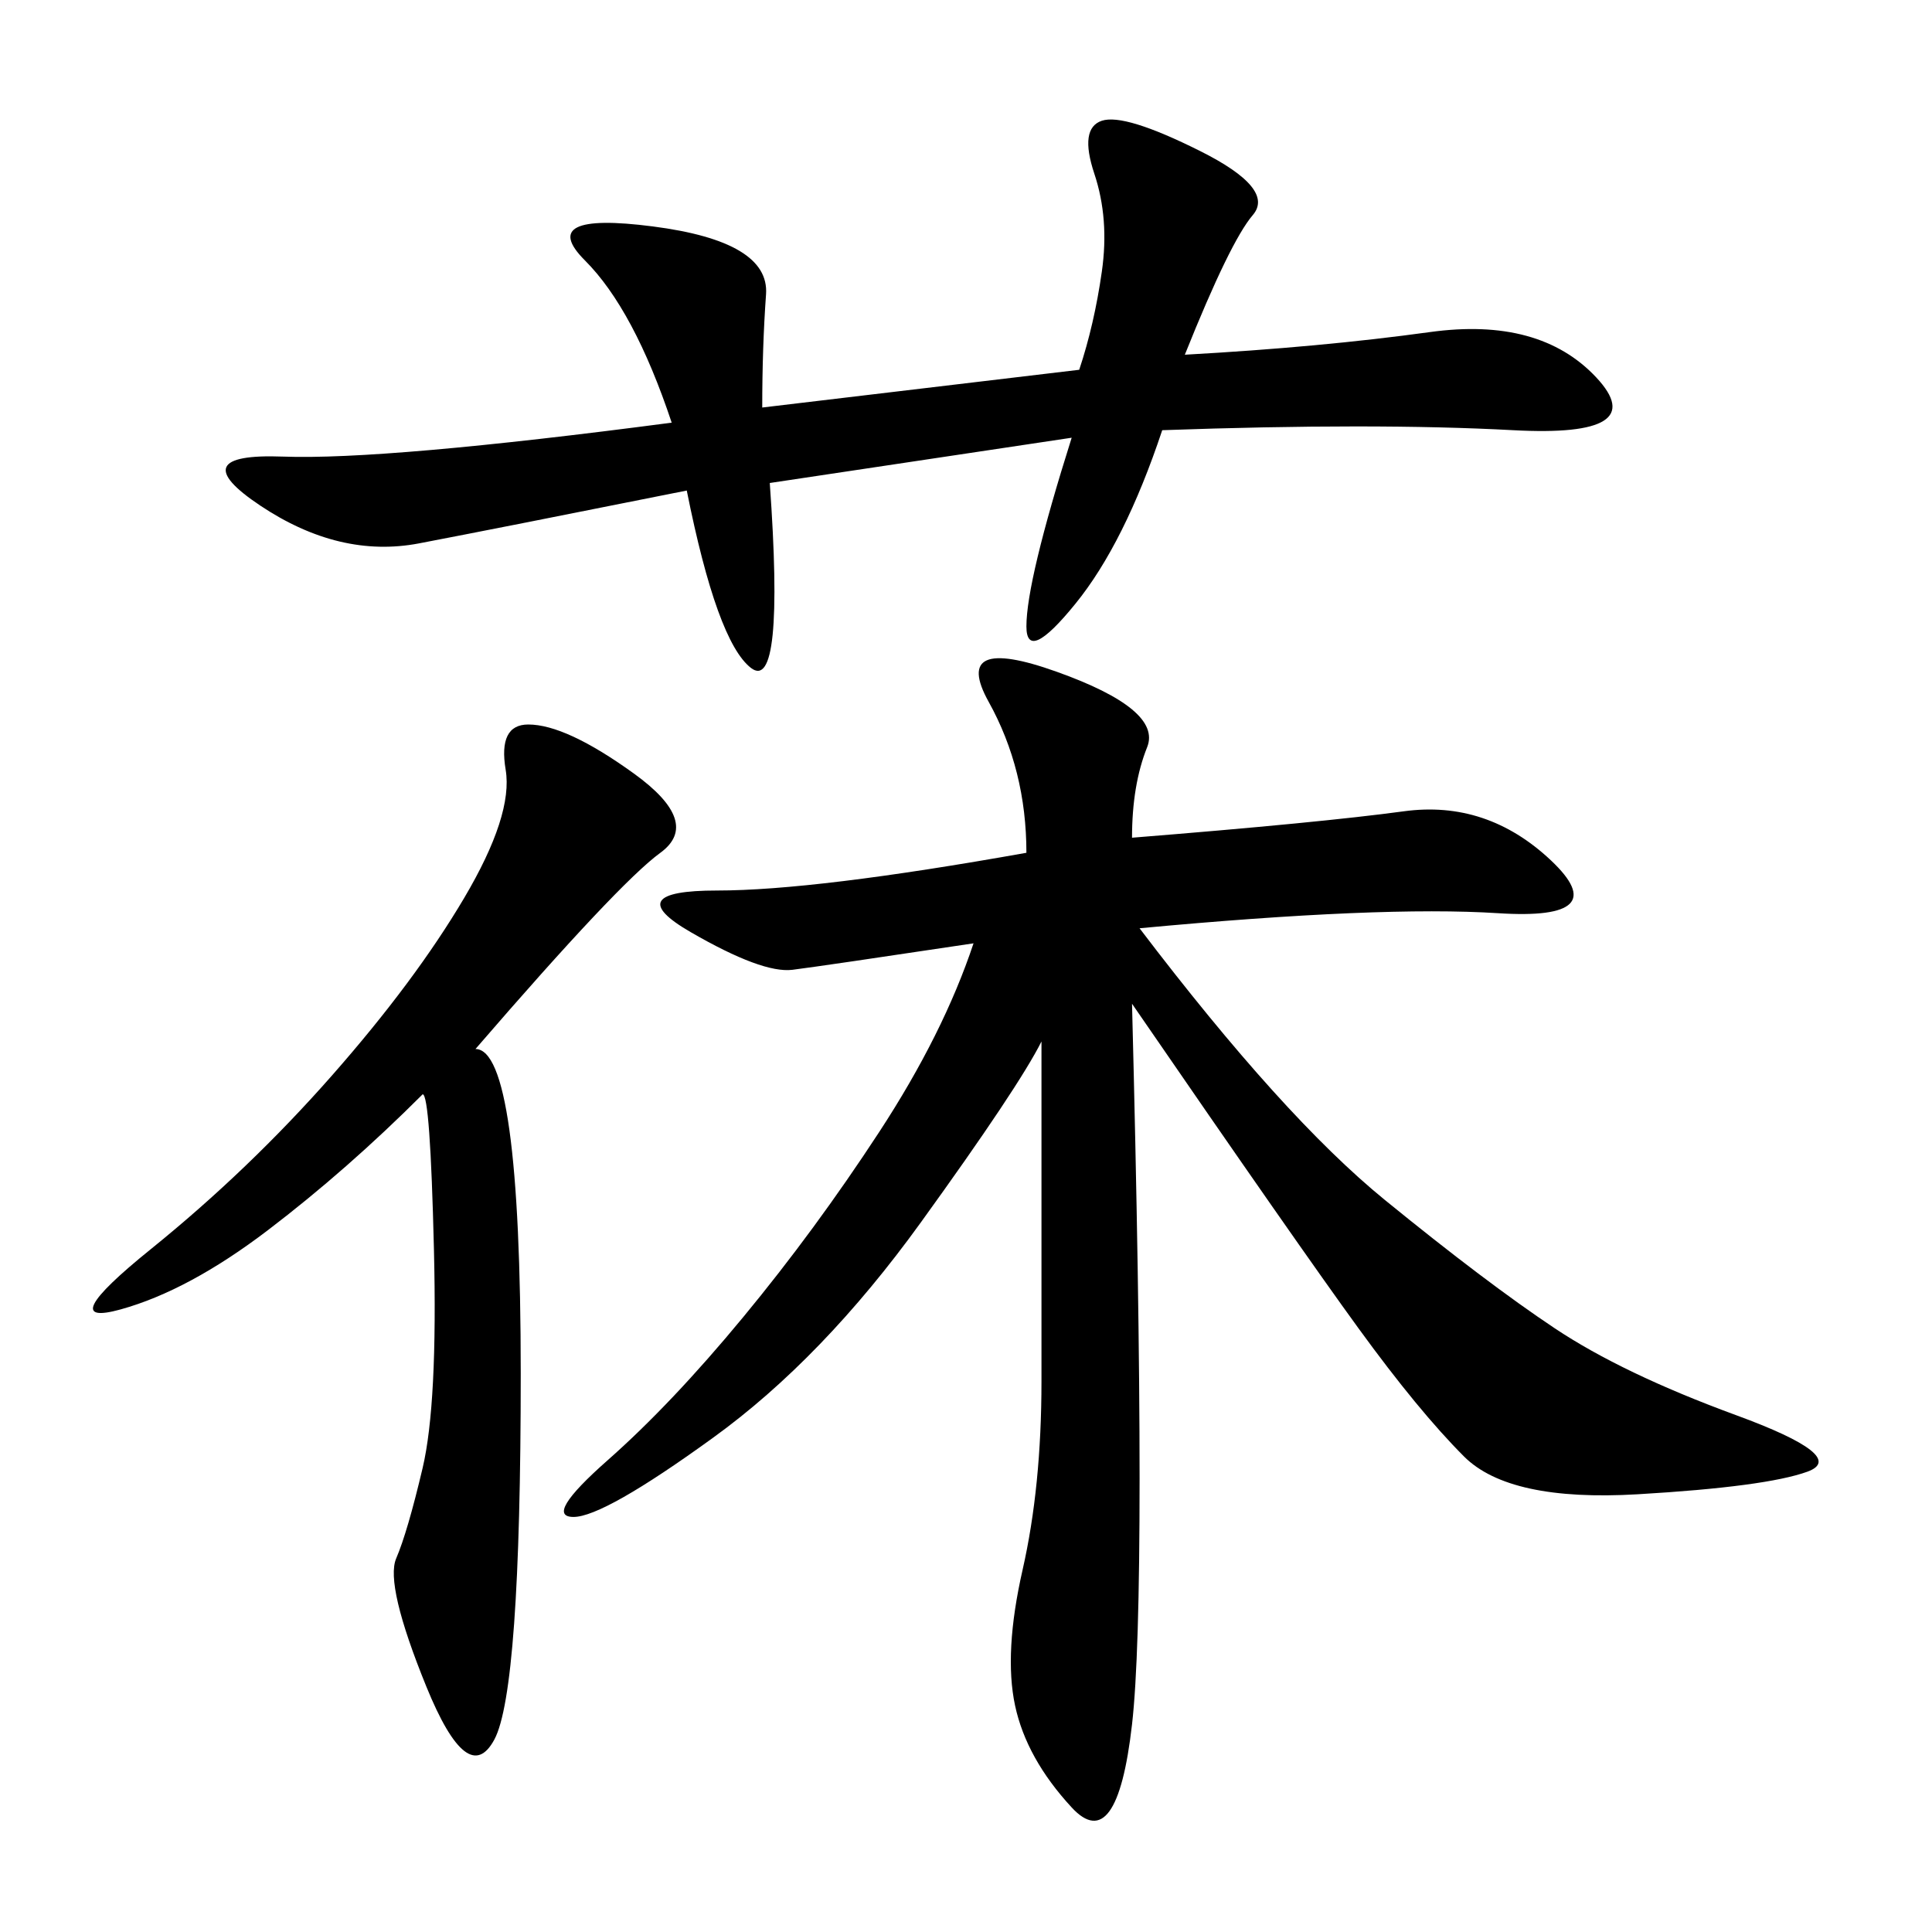 <svg xmlns="http://www.w3.org/2000/svg" xmlns:xlink="http://www.w3.org/1999/xlink" width="300" height="300"><path d="M175.78 130.08Q205.08 127.73 217.97 125.98Q230.86 124.22 240.82 133.59Q250.78 142.97 232.62 141.80Q214.45 140.63 176.95 144.14L176.95 144.14Q199.22 173.44 215.04 186.33Q230.86 199.22 241.41 206.25Q251.95 213.28 269.53 219.73Q287.11 226.17 280.66 228.52Q274.22 230.86 254.30 232.03Q234.38 233.20 227.34 226.17Q220.31 219.14 210.94 206.25Q201.56 193.36 175.78 155.86L175.78 155.86Q178.13 247.27 175.78 267.77Q173.44 288.28 166.41 280.66Q159.38 273.05 157.62 264.84Q155.86 256.64 158.79 243.75Q161.72 230.86 161.72 214.45L161.72 214.45L161.72 161.72Q158.20 168.75 142.97 189.84L142.97 189.84Q127.73 210.94 110.74 223.24Q93.75 235.55 89.06 235.55L89.06 235.55Q84.38 235.55 94.34 226.76Q104.30 217.97 115.43 204.49Q126.56 191.02 136.52 175.78Q146.48 160.55 151.17 146.48L151.17 146.48Q127.73 150 123.05 150.59Q118.36 151.17 107.23 144.73Q96.09 138.28 111.33 138.28L111.33 138.28Q126.56 138.28 159.38 132.42L159.38 132.42Q159.38 119.53 153.52 108.98Q147.66 98.44 164.06 104.30Q180.47 110.16 178.13 116.02Q175.78 121.88 175.78 130.08L175.78 130.08ZM167.58 57.42Q169.92 50.39 171.09 42.19Q172.27 33.98 169.92 26.95Q167.58 19.92 171.09 18.75Q174.61 17.58 186.33 23.44Q198.05 29.30 194.53 33.40Q191.02 37.50 183.98 55.08L183.98 55.08Q205.08 53.91 222.07 51.56Q239.06 49.22 247.85 58.59Q256.64 67.97 234.96 66.80Q213.28 65.63 180.47 66.80L180.47 66.80Q174.61 84.38 166.99 93.75Q159.38 103.13 159.38 97.27L159.38 97.27Q159.38 90.23 166.41 67.97L166.41 67.97L119.53 75Q121.88 107.81 116.60 103.71Q111.33 99.61 106.64 76.17L106.64 76.17Q77.34 82.03 65.04 84.38Q52.73 86.72 40.43 78.52Q28.13 70.31 43.95 70.90Q59.77 71.48 104.30 65.63L104.30 65.63Q98.44 48.05 90.82 40.43Q83.20 32.81 101.37 35.16Q119.53 37.50 118.95 45.70Q118.36 53.91 118.36 63.28L118.36 63.28L167.58 57.42ZM73.83 162.89Q80.86 162.89 80.86 213.28L80.86 213.28Q80.86 262.50 76.76 270.12Q72.66 277.73 66.21 261.91Q59.77 246.09 61.52 241.99Q63.28 237.89 65.63 227.93Q67.97 217.97 67.38 193.95Q66.80 169.92 65.63 169.92L65.63 169.92Q53.91 181.64 41.60 191.02Q29.30 200.39 18.75 203.32Q8.20 206.25 23.44 193.95Q38.67 181.64 51.56 166.99Q64.45 152.34 72.07 139.45Q79.69 126.56 78.52 119.53Q77.34 112.50 82.03 112.50L82.03 112.50Q87.89 112.50 98.44 120.12Q108.98 127.73 102.54 132.42Q96.09 137.11 73.83 162.89L73.83 162.89Z"/></svg>
